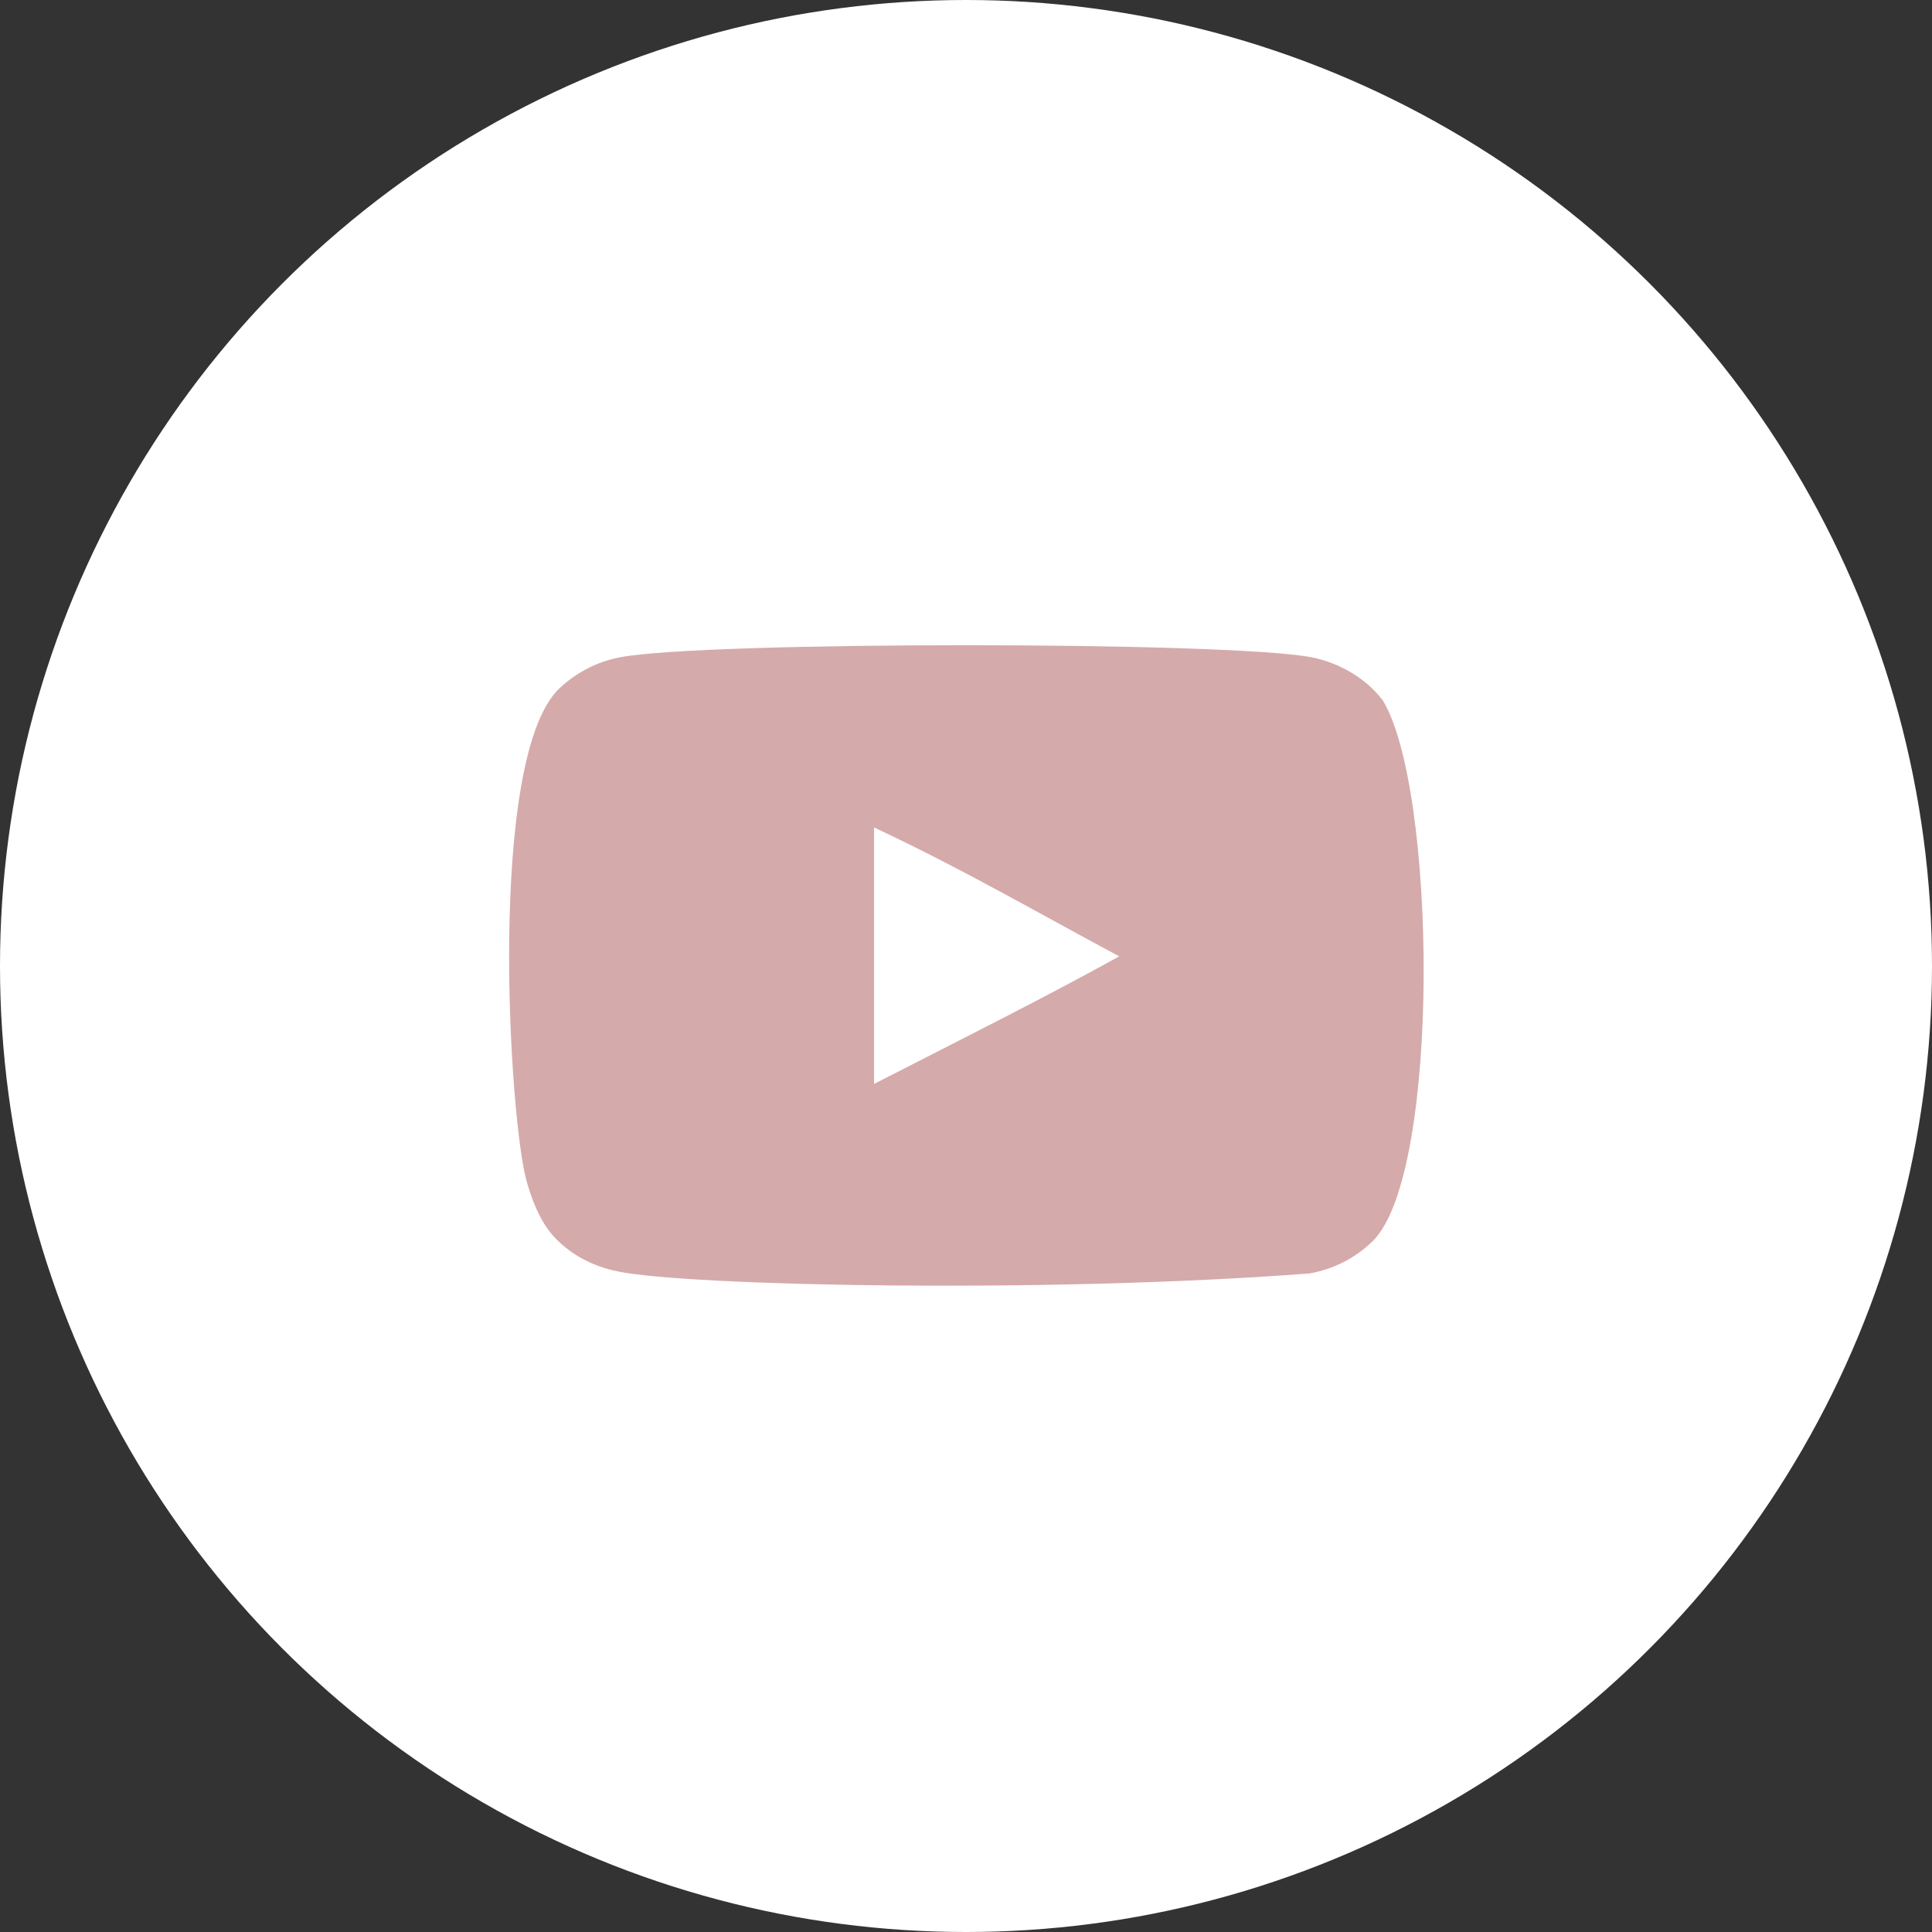 <?xml version="1.0" encoding="UTF-8"?>
<svg id="Layer_2" data-name="Layer 2" xmlns="http://www.w3.org/2000/svg" width="58" height="58" viewBox="0 0 58 58">
  <rect x="0" y="0" width="58" height="58" fill="#333333" stroke="none"/>
  <defs>
    <style>
      .cls-1 {
        fill: #fff;
      }

      .cls-2 {
        fill: #d5aaab;
        fill-rule: evenodd;
      }
    </style>
  </defs>
  <g id="Layer_1-2" data-name="Layer 1">
    <circle class="cls-1" cx="29" cy="29" r="29"/>
    <g id="Page-1">
      <g id="Dribbble-Light-Preview">
        <g id="icons">
          <path id="youtube-_168_" data-name="youtube-[#168]" class="cls-2" d="m26.24,32.55v-7.71c2.74,1.29,4.85,2.53,7.36,3.87-2.07,1.15-4.62,2.43-7.36,3.83m15.25-11.54c-.47-.62-1.28-1.11-2.13-1.27-2.52-.48-18.22-.48-20.73,0-.69.13-1.3.44-1.82.92-2.21,2.05-1.52,13.07-.99,14.85.22.77.51,1.33.88,1.7.47.48,1.11.82,1.85.97,2.07.43,12.75.67,20.76.06.74-.13,1.39-.47,1.91-.98,2.05-2.05,1.91-13.68.27-16.26"/>
        </g>
      </g>
    </g>
  </g>
</svg>